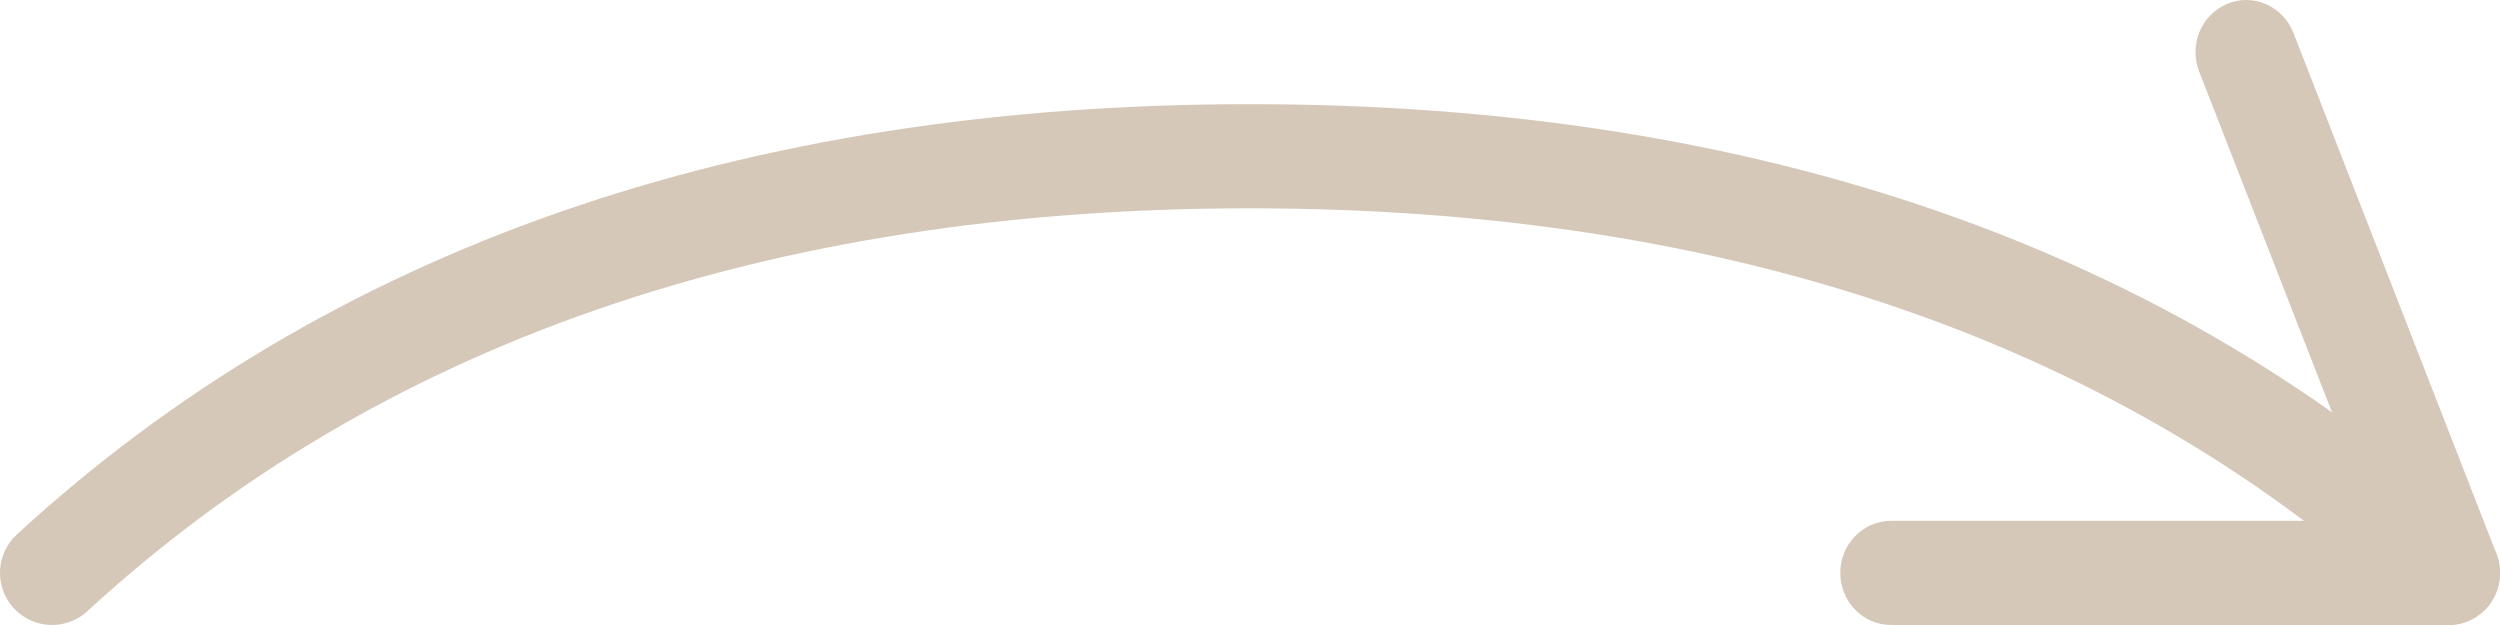 <?xml version="1.0" encoding="UTF-8"?>
<svg width="72px" height="18px" viewBox="0 0 72 18" version="1.1" xmlns="http://www.w3.org/2000/svg" xmlns:xlink="http://www.w3.org/1999/xlink">
    <!-- Generator: Sketch 52.5 (67469) - http://www.bohemiancoding.com/sketch -->
    <title>send</title>
    <desc>Created with Sketch.</desc>
    <g id="Page-1" stroke="none" stroke-width="1" fill="none" fill-rule="evenodd">
        <g id="Main-Page-(MSK)" transform="translate(-479, -2512)" fill="#D5C8B9" fill-rule="nonzero">
            <g id="HOW-TO-BE-CONN." transform="translate(-526, 2293)">
                <g id="send" transform="translate(1005, 219)">
                    <path d="M70.499,17.998 C70.136,17.998 69.771,17.867 69.483,17.602 C61.122,9.902 49.857,6 36,6 C22.143,6 10.878,9.902 2.517,17.602 C1.911,18.163 0.961,18.128 0.396,17.516 C-0.164,16.907 -0.125,15.956 0.483,15.395 C9.417,7.17 21.366,3 36,3 C50.634,3 62.583,7.17 71.517,15.395 C72.125,15.956 72.164,16.904 71.604,17.516 C71.306,17.836 70.905,17.998 70.499,17.998 Z" id="Path"></path>
                    <path d="M70.536,18 L54.462,18 C53.655,18 53,17.328 53,16.5 C53,15.672 53.655,15 54.462,15 L68.38,15 L63.335,2.058 C63.034,1.29 63.399,0.417 64.15,0.108 C64.89,-0.201 65.749,0.174 66.05,0.945 L71.896,15.945 C72.077,16.407 72.018,16.932 71.75,17.343 C71.475,17.751 71.022,18 70.536,18 Z" id="Path"></path>
                </g>
            </g>
        </g>
    </g>
</svg>